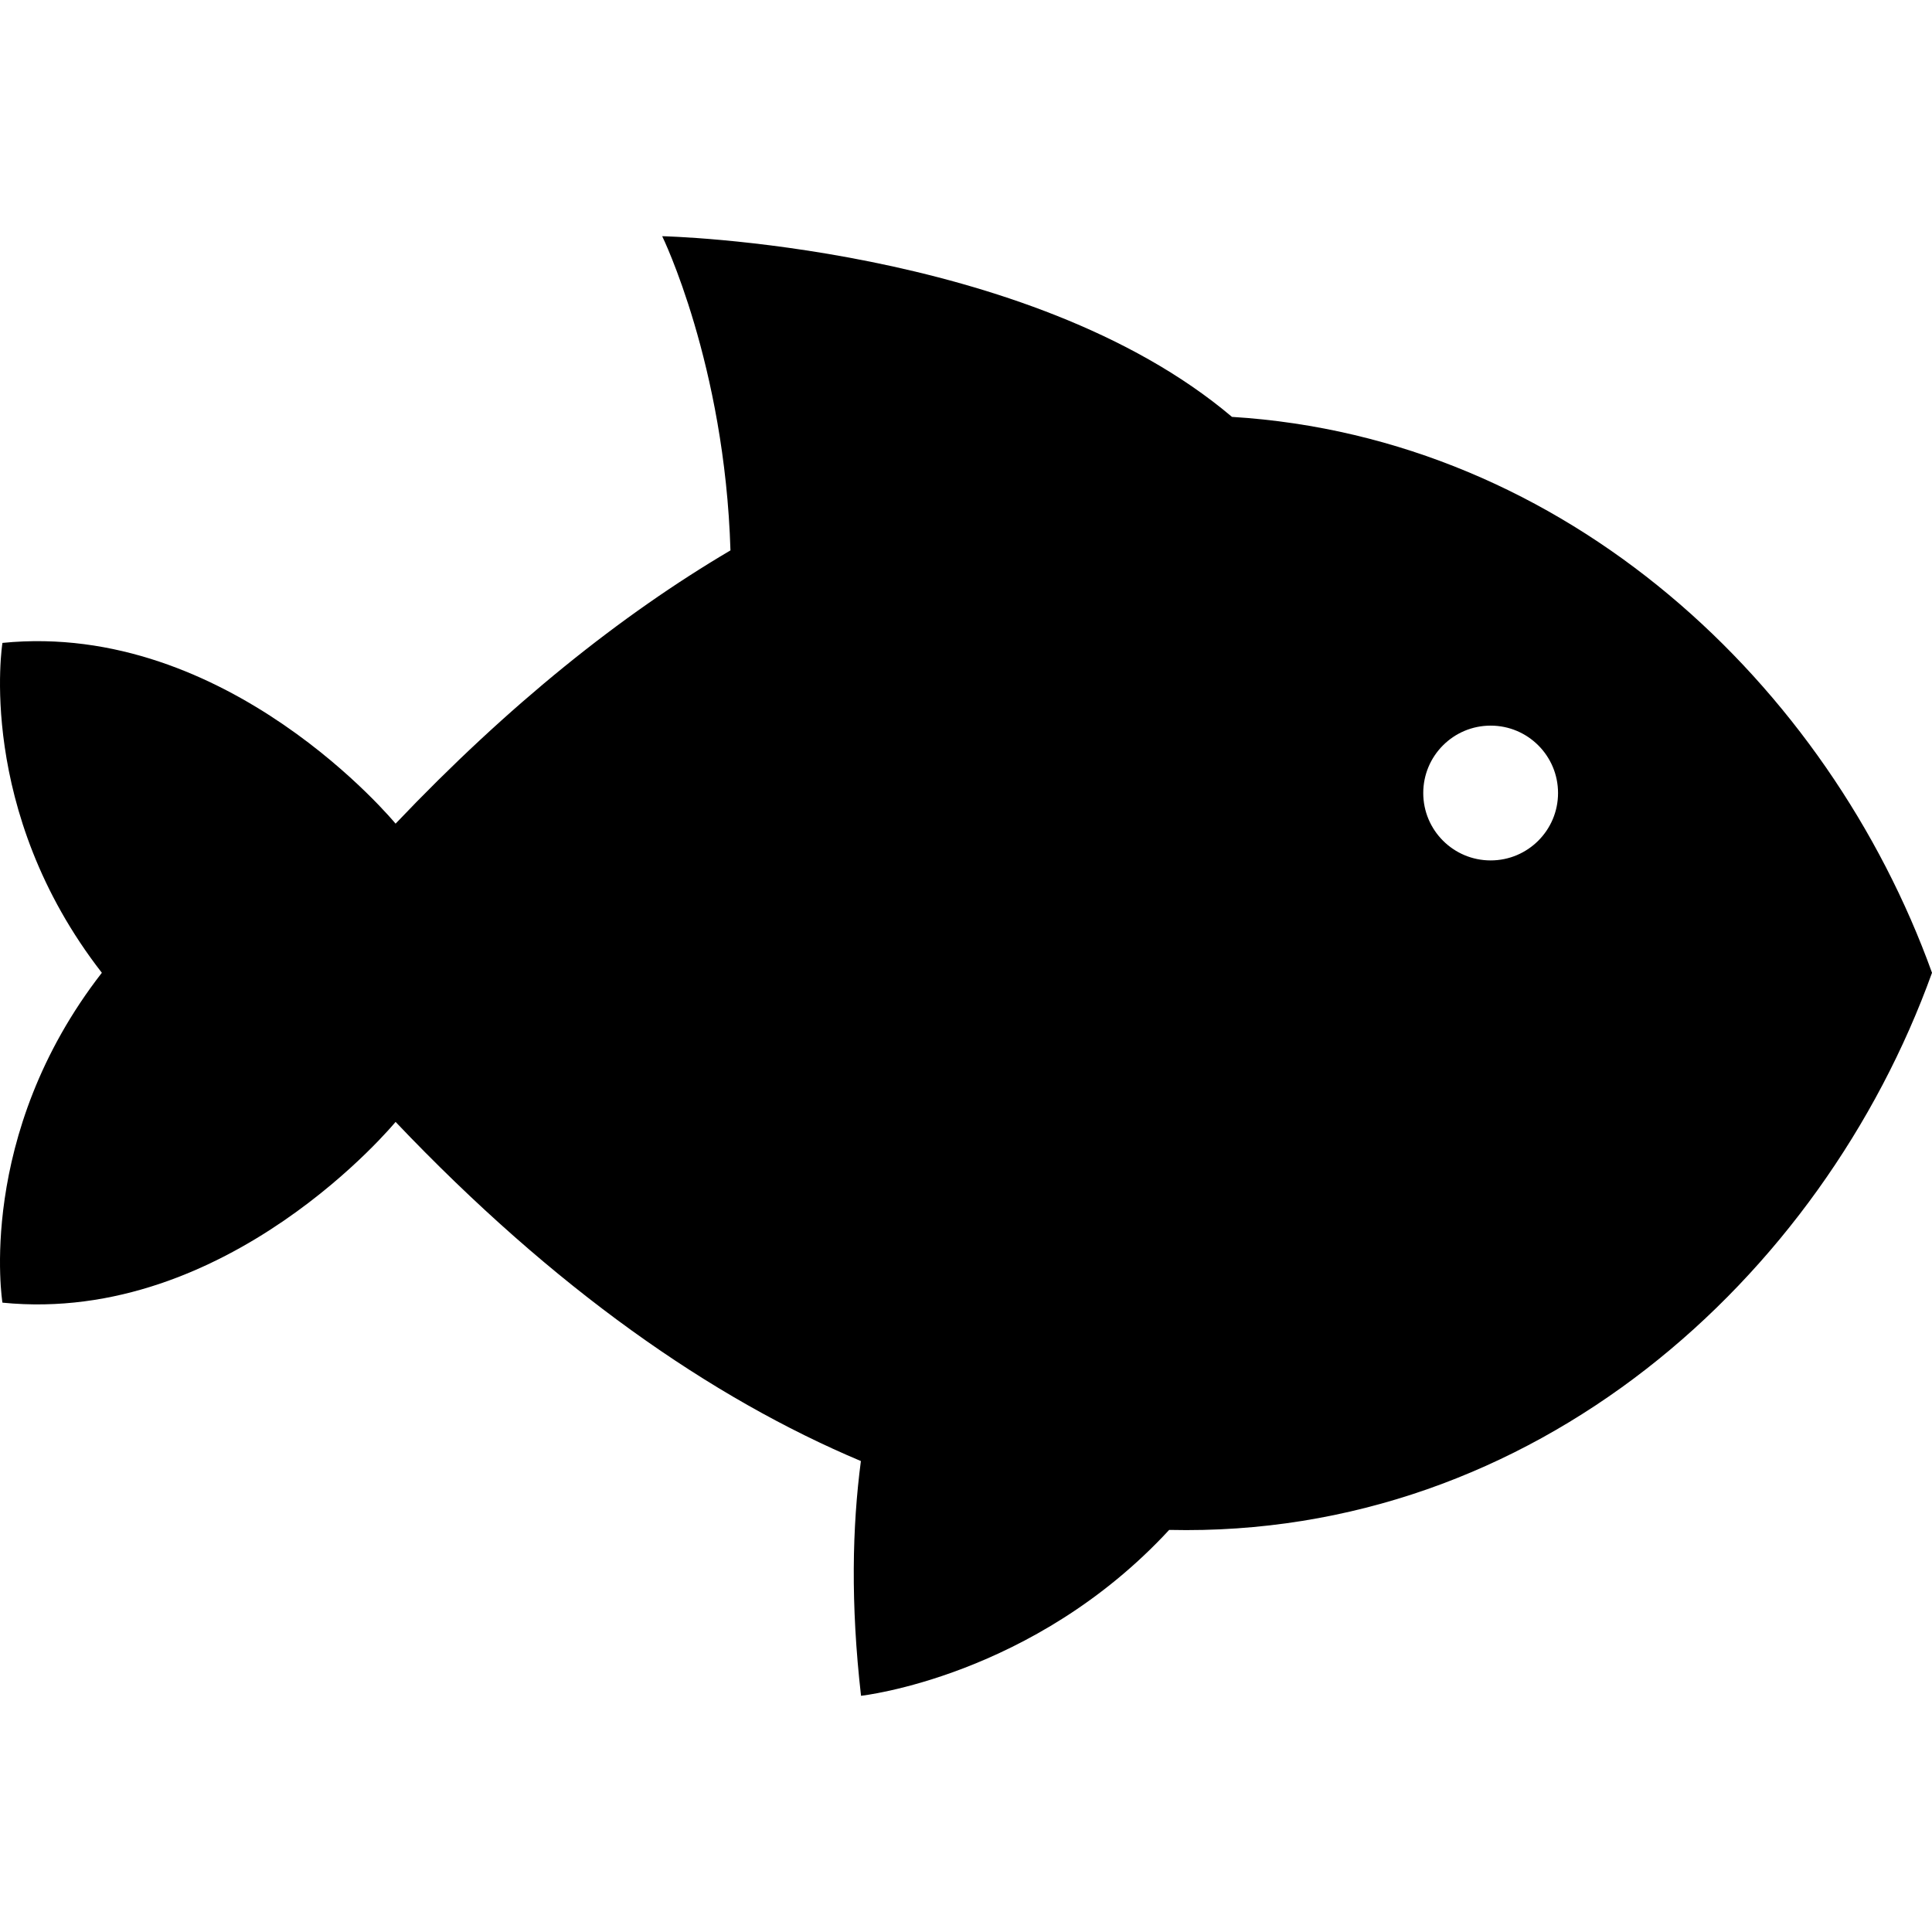 <?xml version="1.0" encoding="UTF-8"?> <svg xmlns="http://www.w3.org/2000/svg" xmlns:xlink="http://www.w3.org/1999/xlink" version="1.1" id="Layer_1" x="0px" y="0px" viewBox="0 0 512 512" style="enable-background:new 0 0 512 512;" xml:space="preserve"> <g> <g> <path d="M326.484,110.477C272.34,64.676,175.488,62.596,175.488,62.596s16.591,33.888,18.093,83.262 c-28.993,17.097-58.743,40.855-88.747,72.419c0,0-44.309-53.89-104.186-47.902c0,0-7.186,44.309,26.346,87.421 c-33.532,43.112-26.346,87.421-26.346,87.421c59.877,5.988,104.186-47.902,104.186-47.902 c42.066,44.251,83.633,73.169,123.31,89.878c-2.288,17.467-2.751,37.806,0.038,62.21c0,0,45.643-4.986,81.662-43.961 c96.78,2.222,172.994-66.719,202.158-147.646C484.529,181.569,415.311,115.98,326.484,110.477z M395.037,228.02 c-9.864,0-17.861-7.996-17.861-17.861c0-9.865,7.996-17.861,17.861-17.861c9.865,0,17.861,7.996,17.861,17.861 C412.898,220.024,404.901,228.02,395.037,228.02z"></path> </g> </g> <g> </g> <g> </g> <g> </g> <g> </g> <g> </g> <g> </g> <g> </g> <g> </g> <g> </g> <g> </g> <g> </g> <g> </g> <g> </g> <g> </g> <g> </g> </svg> 